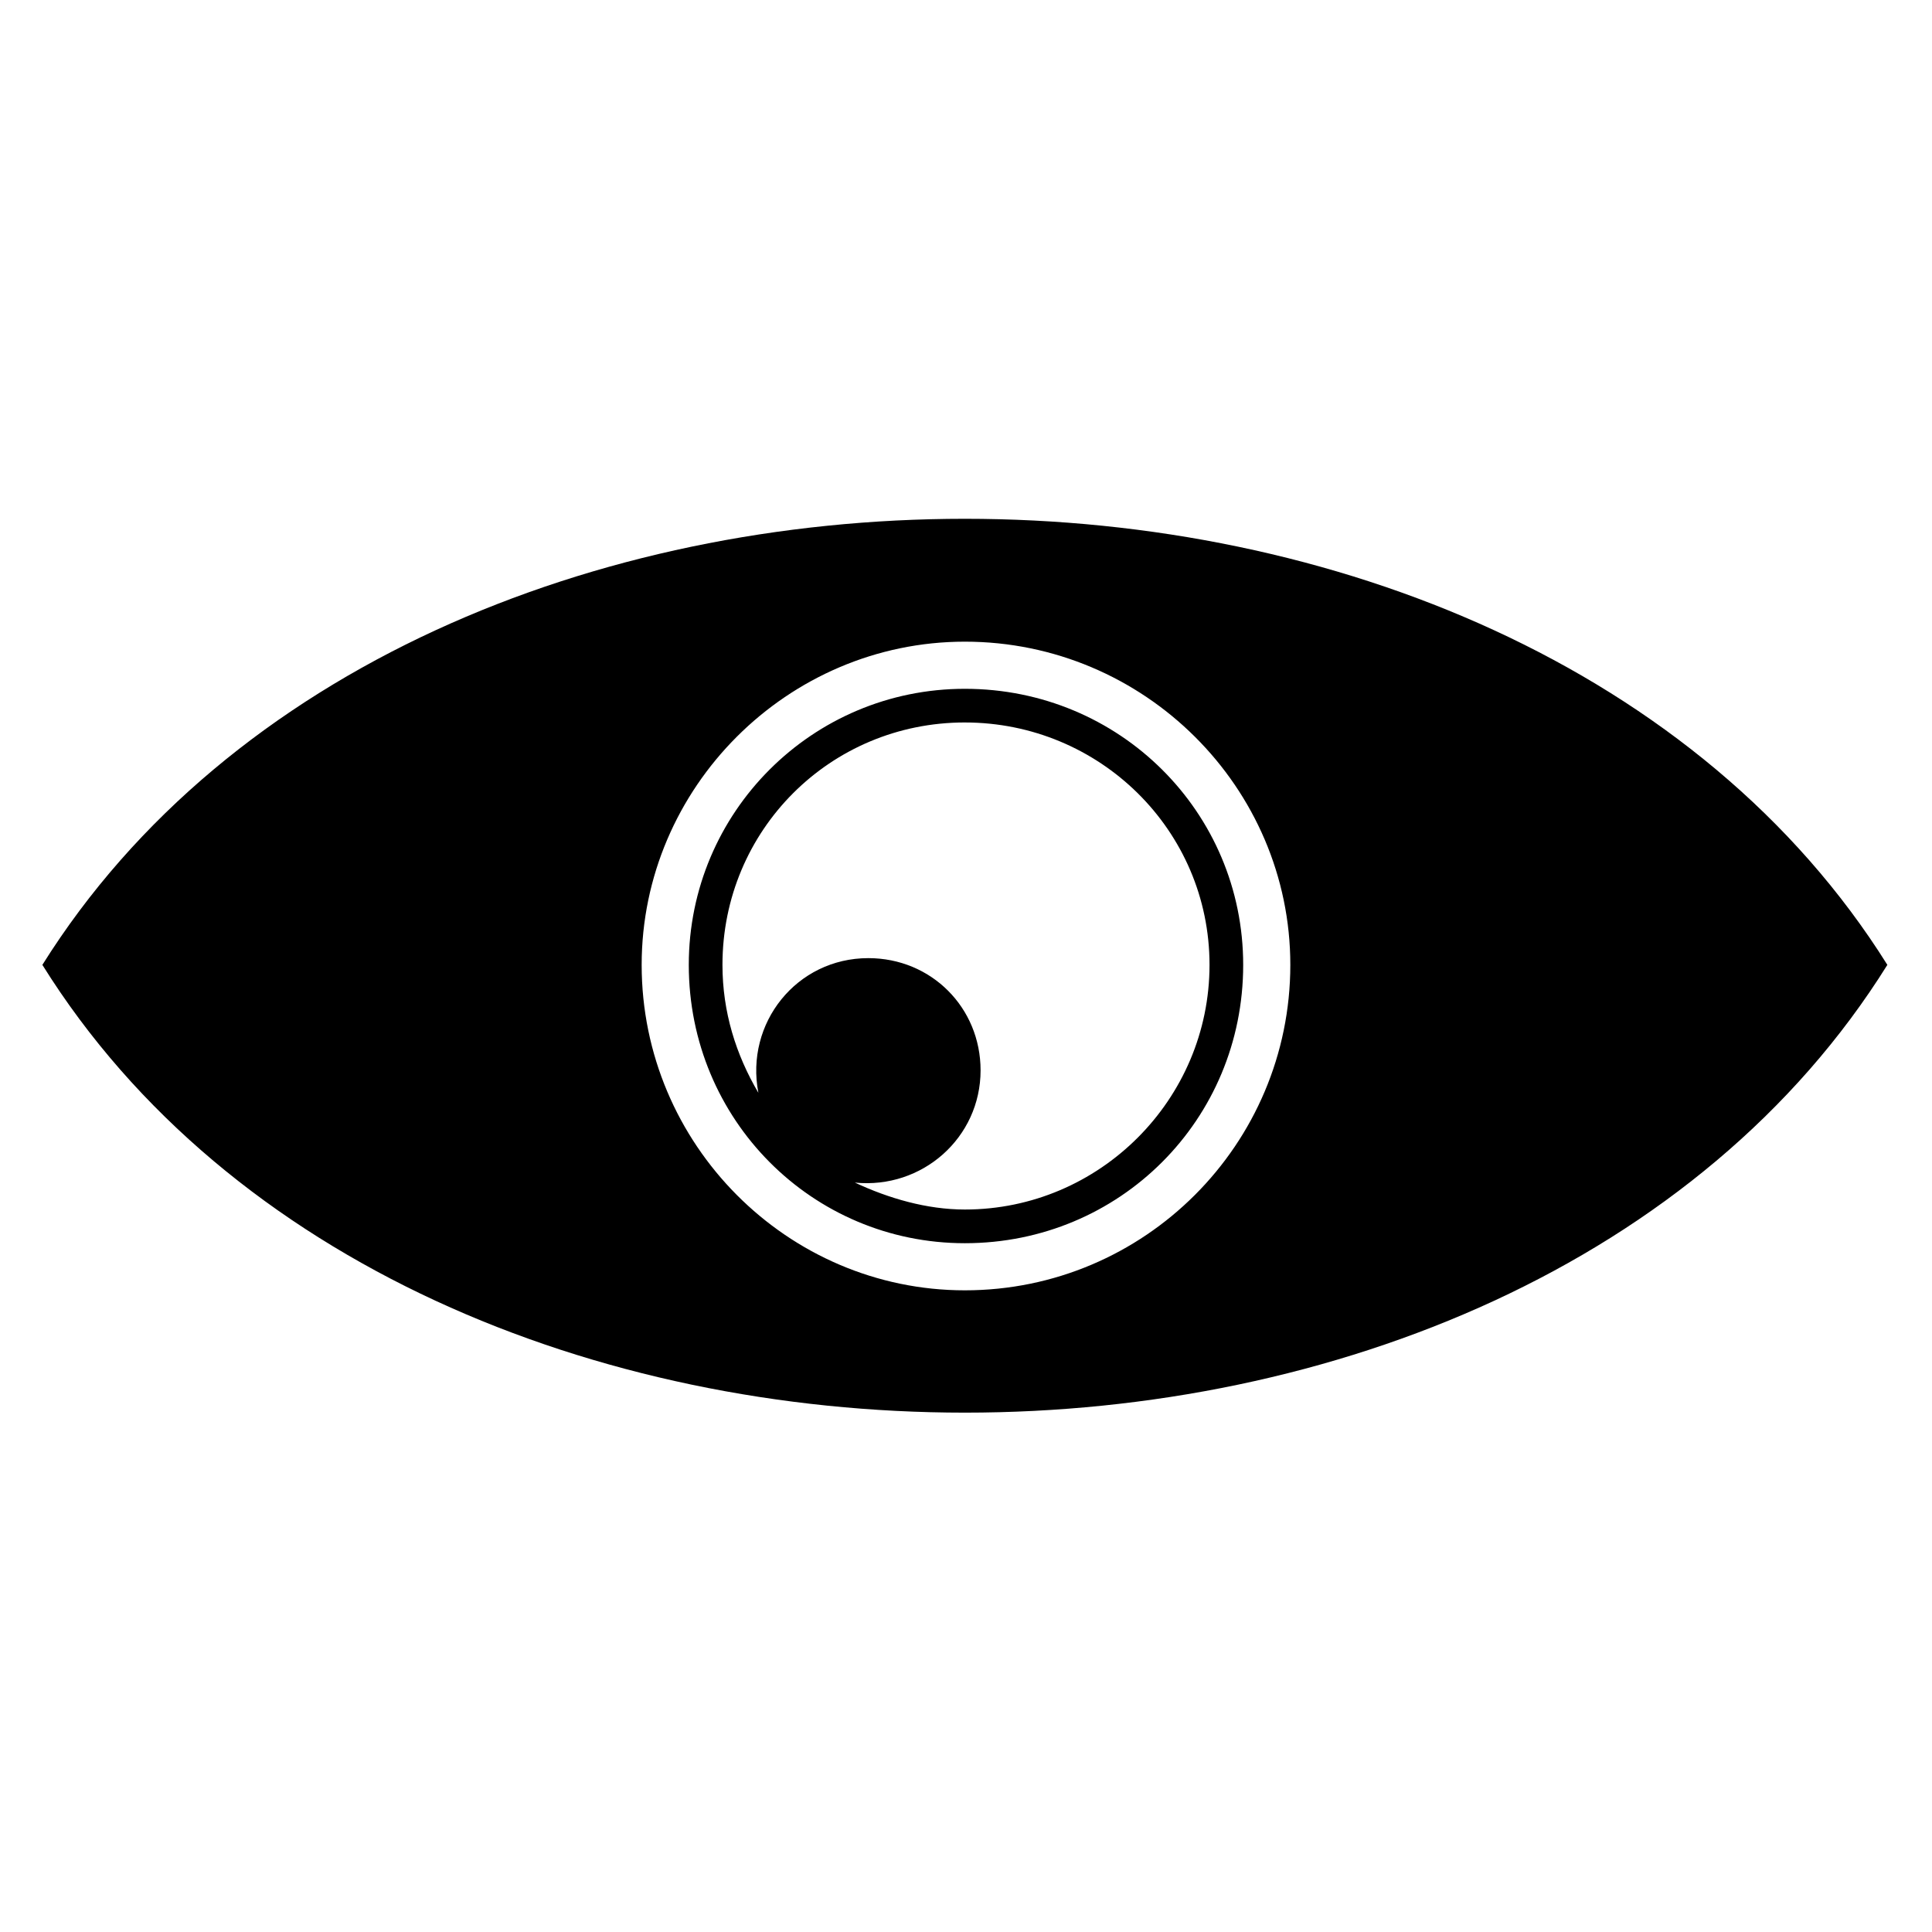 <?xml version="1.0" encoding="UTF-8"?>
<!-- Uploaded to: SVG Repo, www.svgrepo.com, Generator: SVG Repo Mixer Tools -->
<svg fill="#000000" width="800px" height="800px" version="1.1" viewBox="144 144 512 512" xmlns="http://www.w3.org/2000/svg">
 <path d="m644.17 399.7c-98.738 158.22-390.2 158.22-488.94 0 98.738-157.62 390.2-157.62 488.94 0zm-244.47-85.652c47.586 0 86.25 38.664 86.25 85.652 0 47.586-38.664 86.25-86.25 86.25-46.992 0-85.652-38.664-85.652-86.25 0-46.992 38.664-85.652 85.652-85.652zm0 21.414c35.688 0 64.836 28.551 64.836 64.238s-29.145 64.836-64.836 64.836c-10.113 0-20.223-2.973-29.145-7.137 17.844 1.785 33.309-11.895 33.309-29.742 0-16.656-13.086-29.742-29.742-29.742-19.035 0-32.715 17.25-29.145 35.688-5.949-10.113-9.516-21.414-9.516-33.906 0-35.688 28.551-64.238 64.238-64.238zm0-8.922c41.043 0 73.758 32.715 73.758 73.164 0 41.043-32.715 73.758-73.758 73.758-40.449 0-73.164-32.715-73.164-73.758 0-40.449 32.715-73.164 73.164-73.164z" fill-rule="evenodd"/>
</svg>